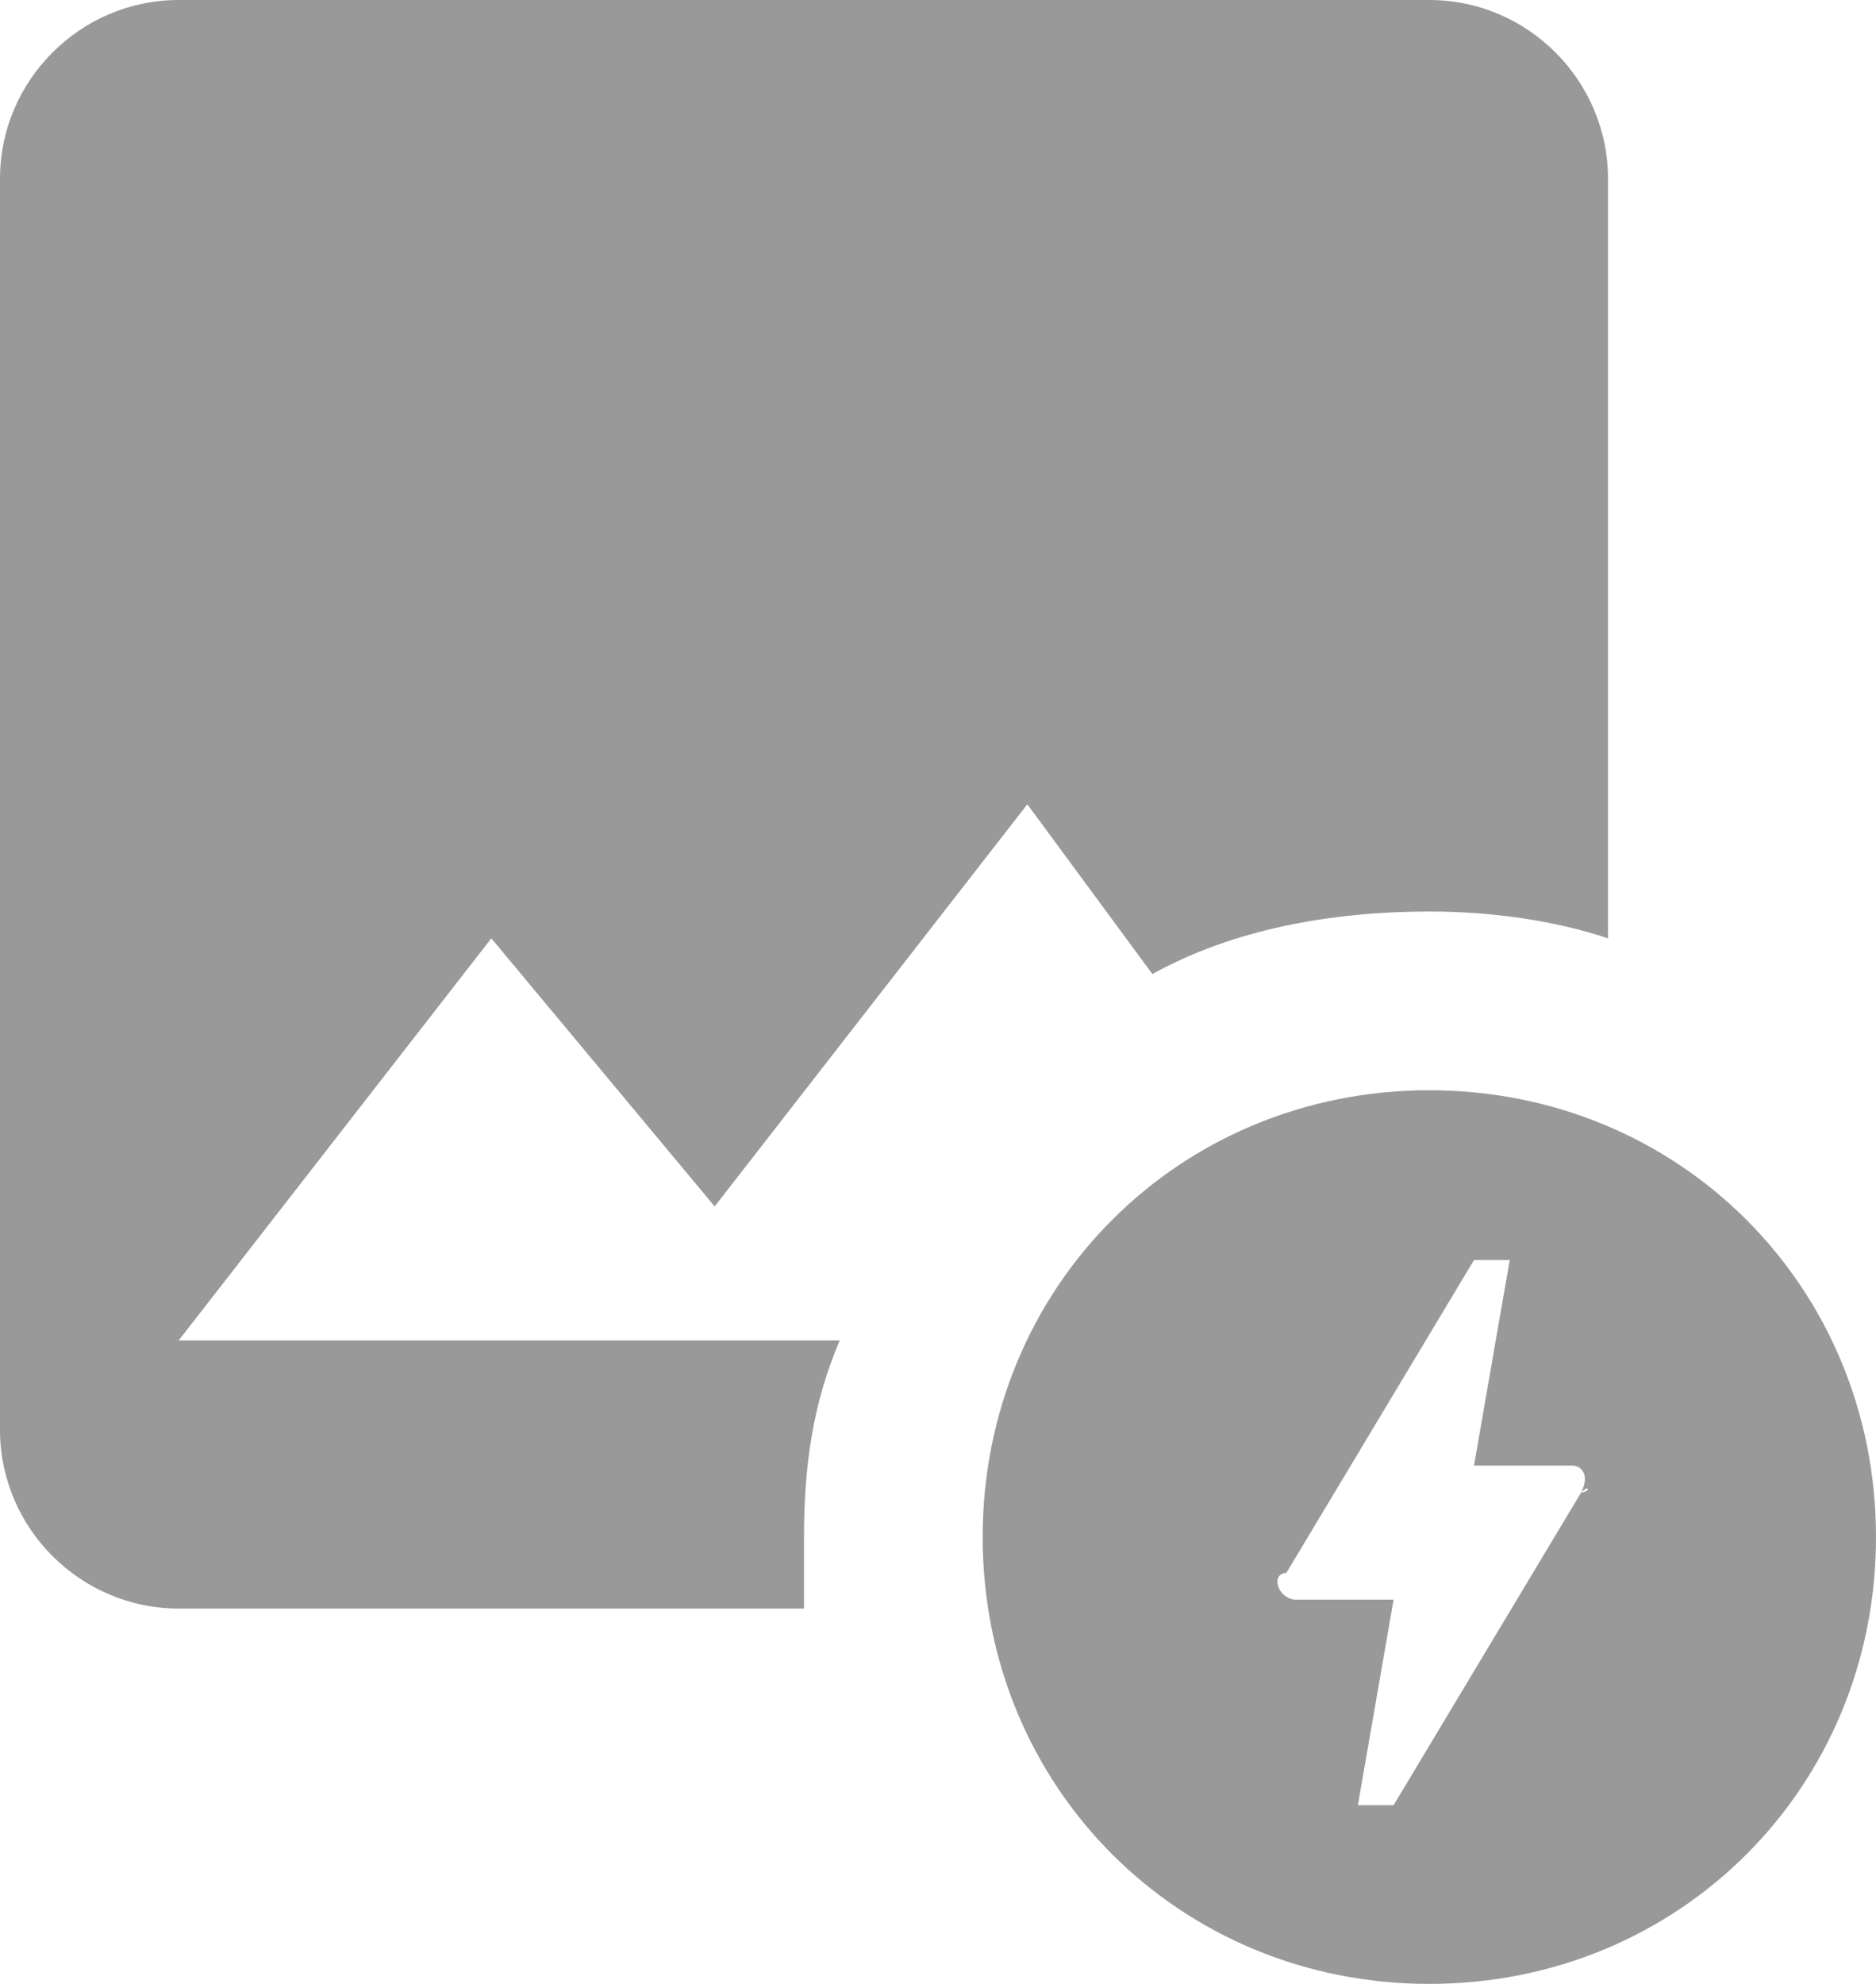 <?xml version="1.0" encoding="UTF-8" standalone="no"?>
<svg
   xmlns:dc="http://purl.org/dc/elements/1.1/"
   xmlns:cc="http://creativecommons.org/ns#"
   xmlns:rdf="http://www.w3.org/1999/02/22-rdf-syntax-ns#"
   xmlns:svg="http://www.w3.org/2000/svg"
   xmlns="http://www.w3.org/2000/svg"
   xmlns:sodipodi="http://sodipodi.sourceforge.net/DTD/sodipodi-0.dtd"
   xmlns:inkscape="http://www.inkscape.org/namespaces/inkscape"
   inkscape:version="1.0 (4035a4f, 2020-05-01)"
   height="22.2"
   width="21"
   sodipodi:docname="amp-img_gr.svg"
   id="svg18939"
   xml:space="preserve"
   viewBox="0 0 21 22.2"
   y="0px"
   x="0px"
   version="1.1"><defs
   id="defs18943" /><sodipodi:namedview
   inkscape:current-layer="svg18939"
   inkscape:cy="10.2"
   inkscape:cx="9"
   inkscape:zoom="30.625"
   showgrid="false"
   id="namedview18941"
   inkscape:window-height="480"
   inkscape:window-width="640"
   inkscape:pageshadow="2"
   inkscape:pageopacity="0"
   guidetolerance="10"
   gridtolerance="10"
   objecttolerance="10"
   borderopacity="1"
   bordercolor="#666666"
   pagecolor="#ffffff" />
<style
   id="style18931">
  .st0{fill:currentColor;}
</style>
<g
   style="fill:#999999"
   transform="translate(-3,-1.8)"
   id="g18935">
  <path
   style="fill:#999999"
   id="path18933"
   d="m 19,14 c -2.8,0 -5,2.2 -5,5 0,2.8 2.2,5 5,5 2.8,0 5,-2.2 5,-5 0,-2.8 -2.2,-5 -5,-5 z m 1.7,4.5 -2.1,3.5 h -0.4 l 0.4,-2.3 h -1.1 c -0.1,0 -0.2,-0.1 -0.2,-0.2 0,-0.1 0.1,-0.1 0.1,-0.1 l 2.1,-3.5 h 0.4 l -0.4,2.3 h 1.1 c 0.1,0 0.2,0.1 0.1,0.3 0.1,-0.1 0.1,0 0,0 z"
   class="st0" />
</g>
<path
   style="fill:#999999"
   id="path18937"
   d="M 9,17.2 C 9,16.4 9.1,15.7 9.4,15 H 2 l 3.5,-4.5 2.5,3 3.5,-4.5 1.4,1.9 c 0.9,-0.5 2,-0.7 3.1,-0.7 0.7,0 1.4,0.1 2,0.3 V 2 C 18,0.9 17.1,0 16,0 H 2 C 0.9,0 0,0.9 0,2 v 14 c 0,1.1 0.9,2 2,2 h 7 c 0,-0.3 0,-0.5 0,-0.8 z"
   class="st0" />
</svg>
